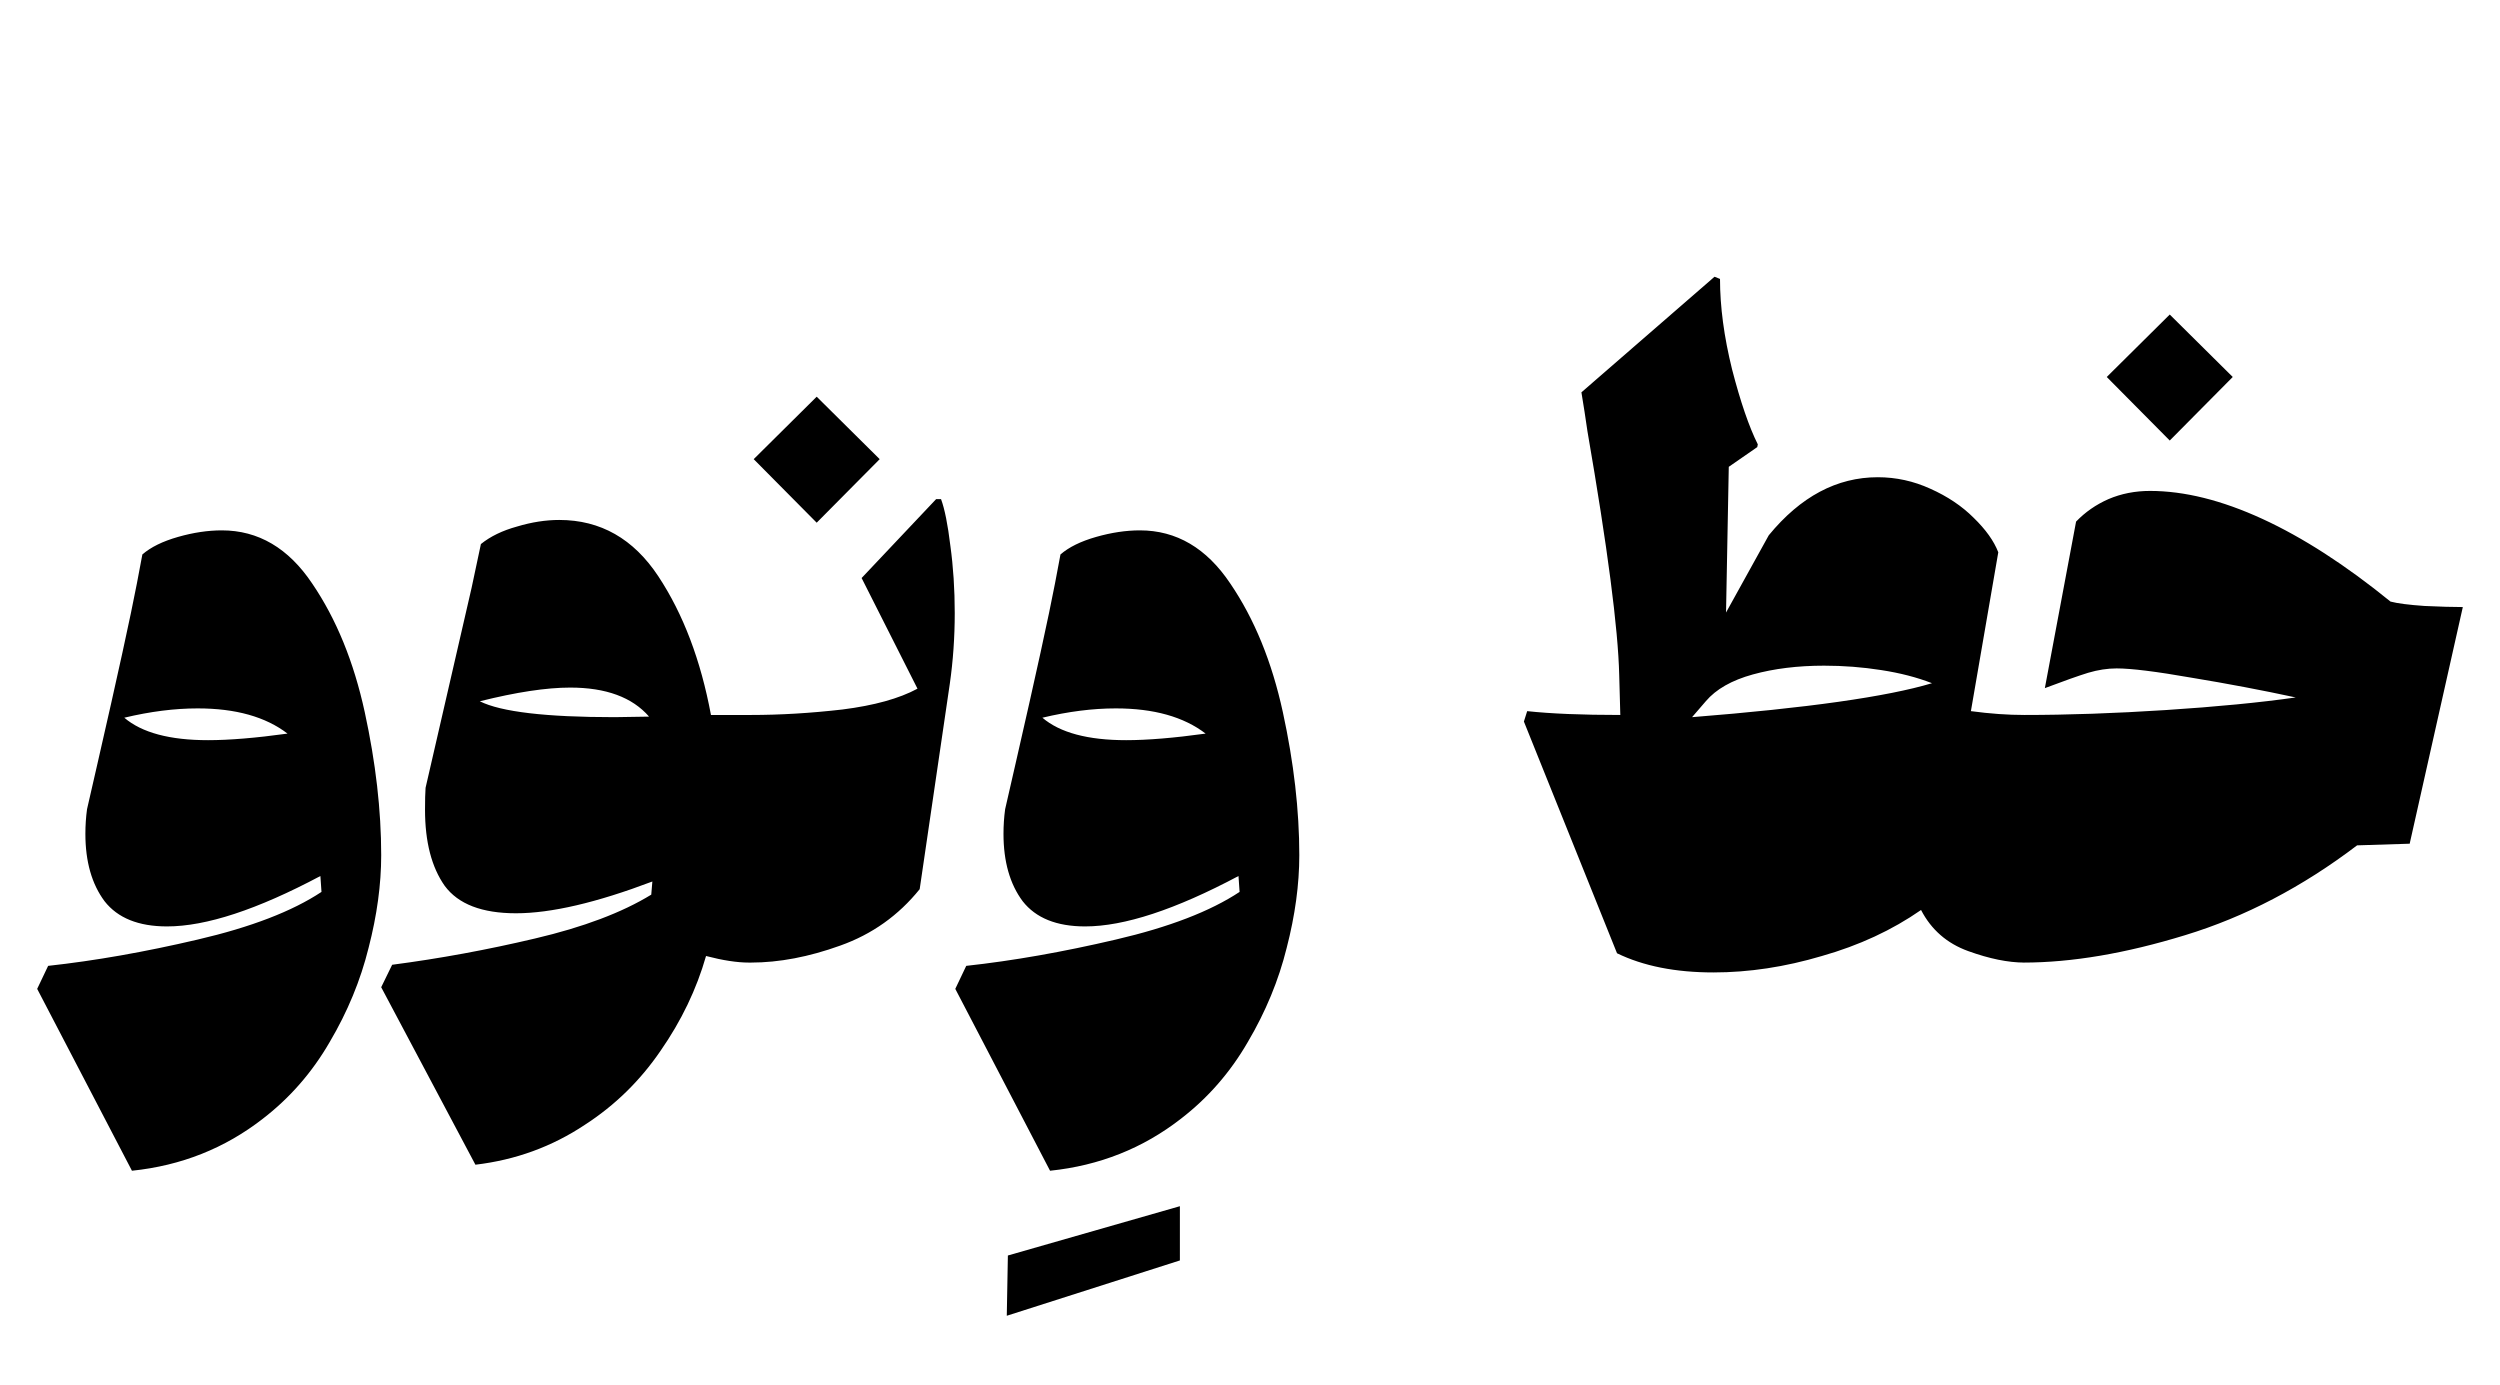 <svg width="722" height="400" viewBox="0 0 722 400" fill="none" xmlns="http://www.w3.org/2000/svg">
<path d="M10.738 285.586L13.902 278.941C27.402 277.465 41.799 274.934 57.092 271.348C72.49 267.762 84.408 263.174 92.846 257.584L92.529 252.996C74.283 262.699 59.518 267.551 48.232 267.551C40.006 267.551 33.994 265.125 30.197 260.273C26.506 255.316 24.66 248.83 24.66 240.814C24.66 238.389 24.818 236.016 25.135 233.695L28.141 220.564C33.941 195.252 37.738 177.902 39.531 168.516L41.113 160.131C43.539 158.021 46.967 156.334 51.397 155.068C55.826 153.803 60.045 153.17 64.053 153.17C74.6 153.17 83.301 158.285 90.156 168.516C97.117 178.746 102.18 191.139 105.344 205.693C108.508 220.248 110.09 234.012 110.09 246.984C110.09 255.422 108.877 264.334 106.451 273.721C104.131 283.107 100.387 292.178 95.219 300.932C90.156 309.686 83.723 317.068 75.918 323.08C64.949 331.623 52.346 336.633 38.107 338.109L10.738 285.586ZM83.037 211.863C76.709 207.012 68.061 204.586 57.092 204.586C50.447 204.586 43.381 205.482 35.893 207.275C40.955 211.6 49.023 213.762 60.098 213.762C66.215 213.762 73.861 213.129 83.037 211.863ZM110.09 285.111L113.254 278.625C126.965 276.832 140.729 274.301 154.545 271.031C168.467 267.762 179.646 263.543 188.084 258.375L188.4 254.578C172.264 260.695 159.133 263.754 149.008 263.754C139.199 263.754 132.344 261.117 128.441 255.844C124.645 250.465 122.746 243.135 122.746 233.854C122.746 231.111 122.799 229.002 122.904 227.525L136.193 169.781L138.883 157.125C141.625 154.91 145.105 153.223 149.324 152.062C153.543 150.797 157.604 150.164 161.506 150.164C173.424 150.164 182.969 155.596 190.141 166.459C197.312 177.322 202.375 190.664 205.328 206.484H217.352C219.777 206.484 220.99 213.551 220.99 227.684C220.99 237.176 220.516 247.617 219.566 259.008C218.617 270.293 217.773 276.621 217.035 277.992H216.244C212.869 277.992 208.756 277.359 203.904 276.094C201.162 285.691 196.785 294.814 190.773 303.463C184.867 312.111 177.59 319.23 168.941 324.82C159.449 331.148 148.902 334.998 137.301 336.369L110.09 285.111ZM187.451 206.959C182.6 201.369 175.006 198.574 164.67 198.574C157.814 198.574 149.113 199.893 138.566 202.529C144.684 205.588 157.656 207.117 177.484 207.117L187.451 206.959ZM216.877 277.992C214.346 277.992 213.08 270.557 213.08 255.686C213.08 246.299 213.555 236.121 214.504 225.152C215.348 214.078 216.139 207.855 216.877 206.484C225.314 206.484 234.121 205.957 243.297 204.902C252.473 203.742 259.697 201.738 264.971 198.891L248.834 166.934L270.35 144.152H271.773C272.828 147 273.725 151.482 274.463 157.6C275.307 163.717 275.729 170.203 275.729 177.059C275.729 184.02 275.254 190.822 274.305 197.467L265.604 256.793C259.486 264.387 251.84 269.818 242.664 273.088C233.594 276.357 224.998 277.992 216.877 277.992ZM217.668 132.604L235.861 114.568L254.055 132.604L235.861 150.955L217.668 132.604ZM291.074 362.59L340.75 348.352V364.014L290.758 379.992L291.074 362.59ZM275.887 285.586L279.051 278.941C292.551 277.465 306.947 274.934 322.24 271.348C337.639 267.762 349.557 263.174 357.994 257.584L357.678 252.996C339.432 262.699 324.666 267.551 313.381 267.551C305.154 267.551 299.143 265.125 295.346 260.273C291.654 255.316 289.809 248.83 289.809 240.814C289.809 238.389 289.967 236.016 290.283 233.695L293.289 220.564C299.09 195.252 302.887 177.902 304.68 168.516L306.262 160.131C308.688 158.021 312.115 156.334 316.545 155.068C320.975 153.803 325.193 153.17 329.201 153.17C339.748 153.17 348.449 158.285 355.305 168.516C362.266 178.746 367.328 191.139 370.492 205.693C373.656 220.248 375.238 234.012 375.238 246.984C375.238 255.422 374.025 264.334 371.6 273.721C369.279 283.107 365.535 292.178 360.367 300.932C355.305 309.686 348.871 317.068 341.066 323.08C330.098 331.623 317.494 336.633 303.256 338.109L275.887 285.586ZM348.186 211.863C341.857 207.012 333.209 204.586 322.24 204.586C315.596 204.586 308.529 205.482 301.041 207.275C306.104 211.6 314.172 213.762 325.246 213.762C331.363 213.762 339.01 213.129 348.186 211.863ZM584.699 277.992C579.953 277.992 574.521 276.885 568.404 274.67C562.287 272.455 557.752 268.5 554.799 262.805C546.467 268.605 536.922 273.035 526.164 276.094C515.512 279.258 505.07 280.84 494.84 280.84C483.871 280.84 474.59 278.994 466.996 275.303L440.102 208.383L441.051 205.377C447.906 206.115 456.871 206.484 467.945 206.484L467.629 194.936C467.312 181.541 464.254 158.074 458.453 124.535C457.926 120.844 457.346 117.1 456.713 113.303L495.156 79.922L496.738 80.555C496.738 88.57 497.898 97.272 500.219 106.658C502.645 116.045 505.123 123.27 507.654 128.332L507.496 129.123L499.27 134.818L498.479 176.9L510.818 154.594C519.994 143.414 530.488 137.824 542.301 137.824C547.574 137.824 552.637 138.932 557.488 141.146C562.445 143.361 566.611 146.156 569.986 149.531C573.467 152.906 575.84 156.229 577.105 159.498L569.195 205.377C574.68 206.115 579.848 206.484 584.699 206.484C587.23 206.484 588.496 213.92 588.496 228.791C588.496 238.178 588.021 248.408 587.072 259.482C586.229 270.451 585.438 276.621 584.699 277.992ZM488.67 207.117C521.893 204.48 544.99 201.211 557.963 197.309C553.639 195.621 548.734 194.355 543.25 193.512C537.871 192.668 532.387 192.246 526.797 192.246C519.203 192.246 512.348 193.09 506.23 194.777C500.113 196.465 495.578 199.049 492.625 202.529L488.67 207.117ZM584.383 277.992C581.957 277.992 580.744 270.715 580.744 256.16C580.744 246.668 581.219 236.385 582.168 225.311C583.012 214.131 583.803 207.855 584.541 206.484C597.197 206.484 610.855 206.01 625.516 205.061C640.176 204.111 652.674 202.898 663.01 201.422C653.201 199.312 643.182 197.414 632.951 195.727C622.721 193.934 615.496 193.037 611.277 193.037C608.641 193.037 605.898 193.459 603.051 194.303C600.309 195.146 596.143 196.623 590.553 198.732L599.57 150.639C602.207 147.896 605.318 145.734 608.904 144.152C612.596 142.57 616.604 141.779 620.928 141.779C630.842 141.779 641.652 144.469 653.359 149.848C665.066 155.227 677.406 163.189 690.379 173.736C692.383 174.264 695.652 174.686 700.188 175.002C704.723 175.213 708.414 175.318 711.262 175.318L695.916 243.662L680.729 244.137C664.908 256.16 648.35 264.809 631.053 270.082C613.861 275.355 598.305 277.992 584.383 277.992ZM608.43 108.873L626.623 90.838L644.816 108.873L626.623 127.225L608.43 108.873Z" fill="black"/>
</svg>
